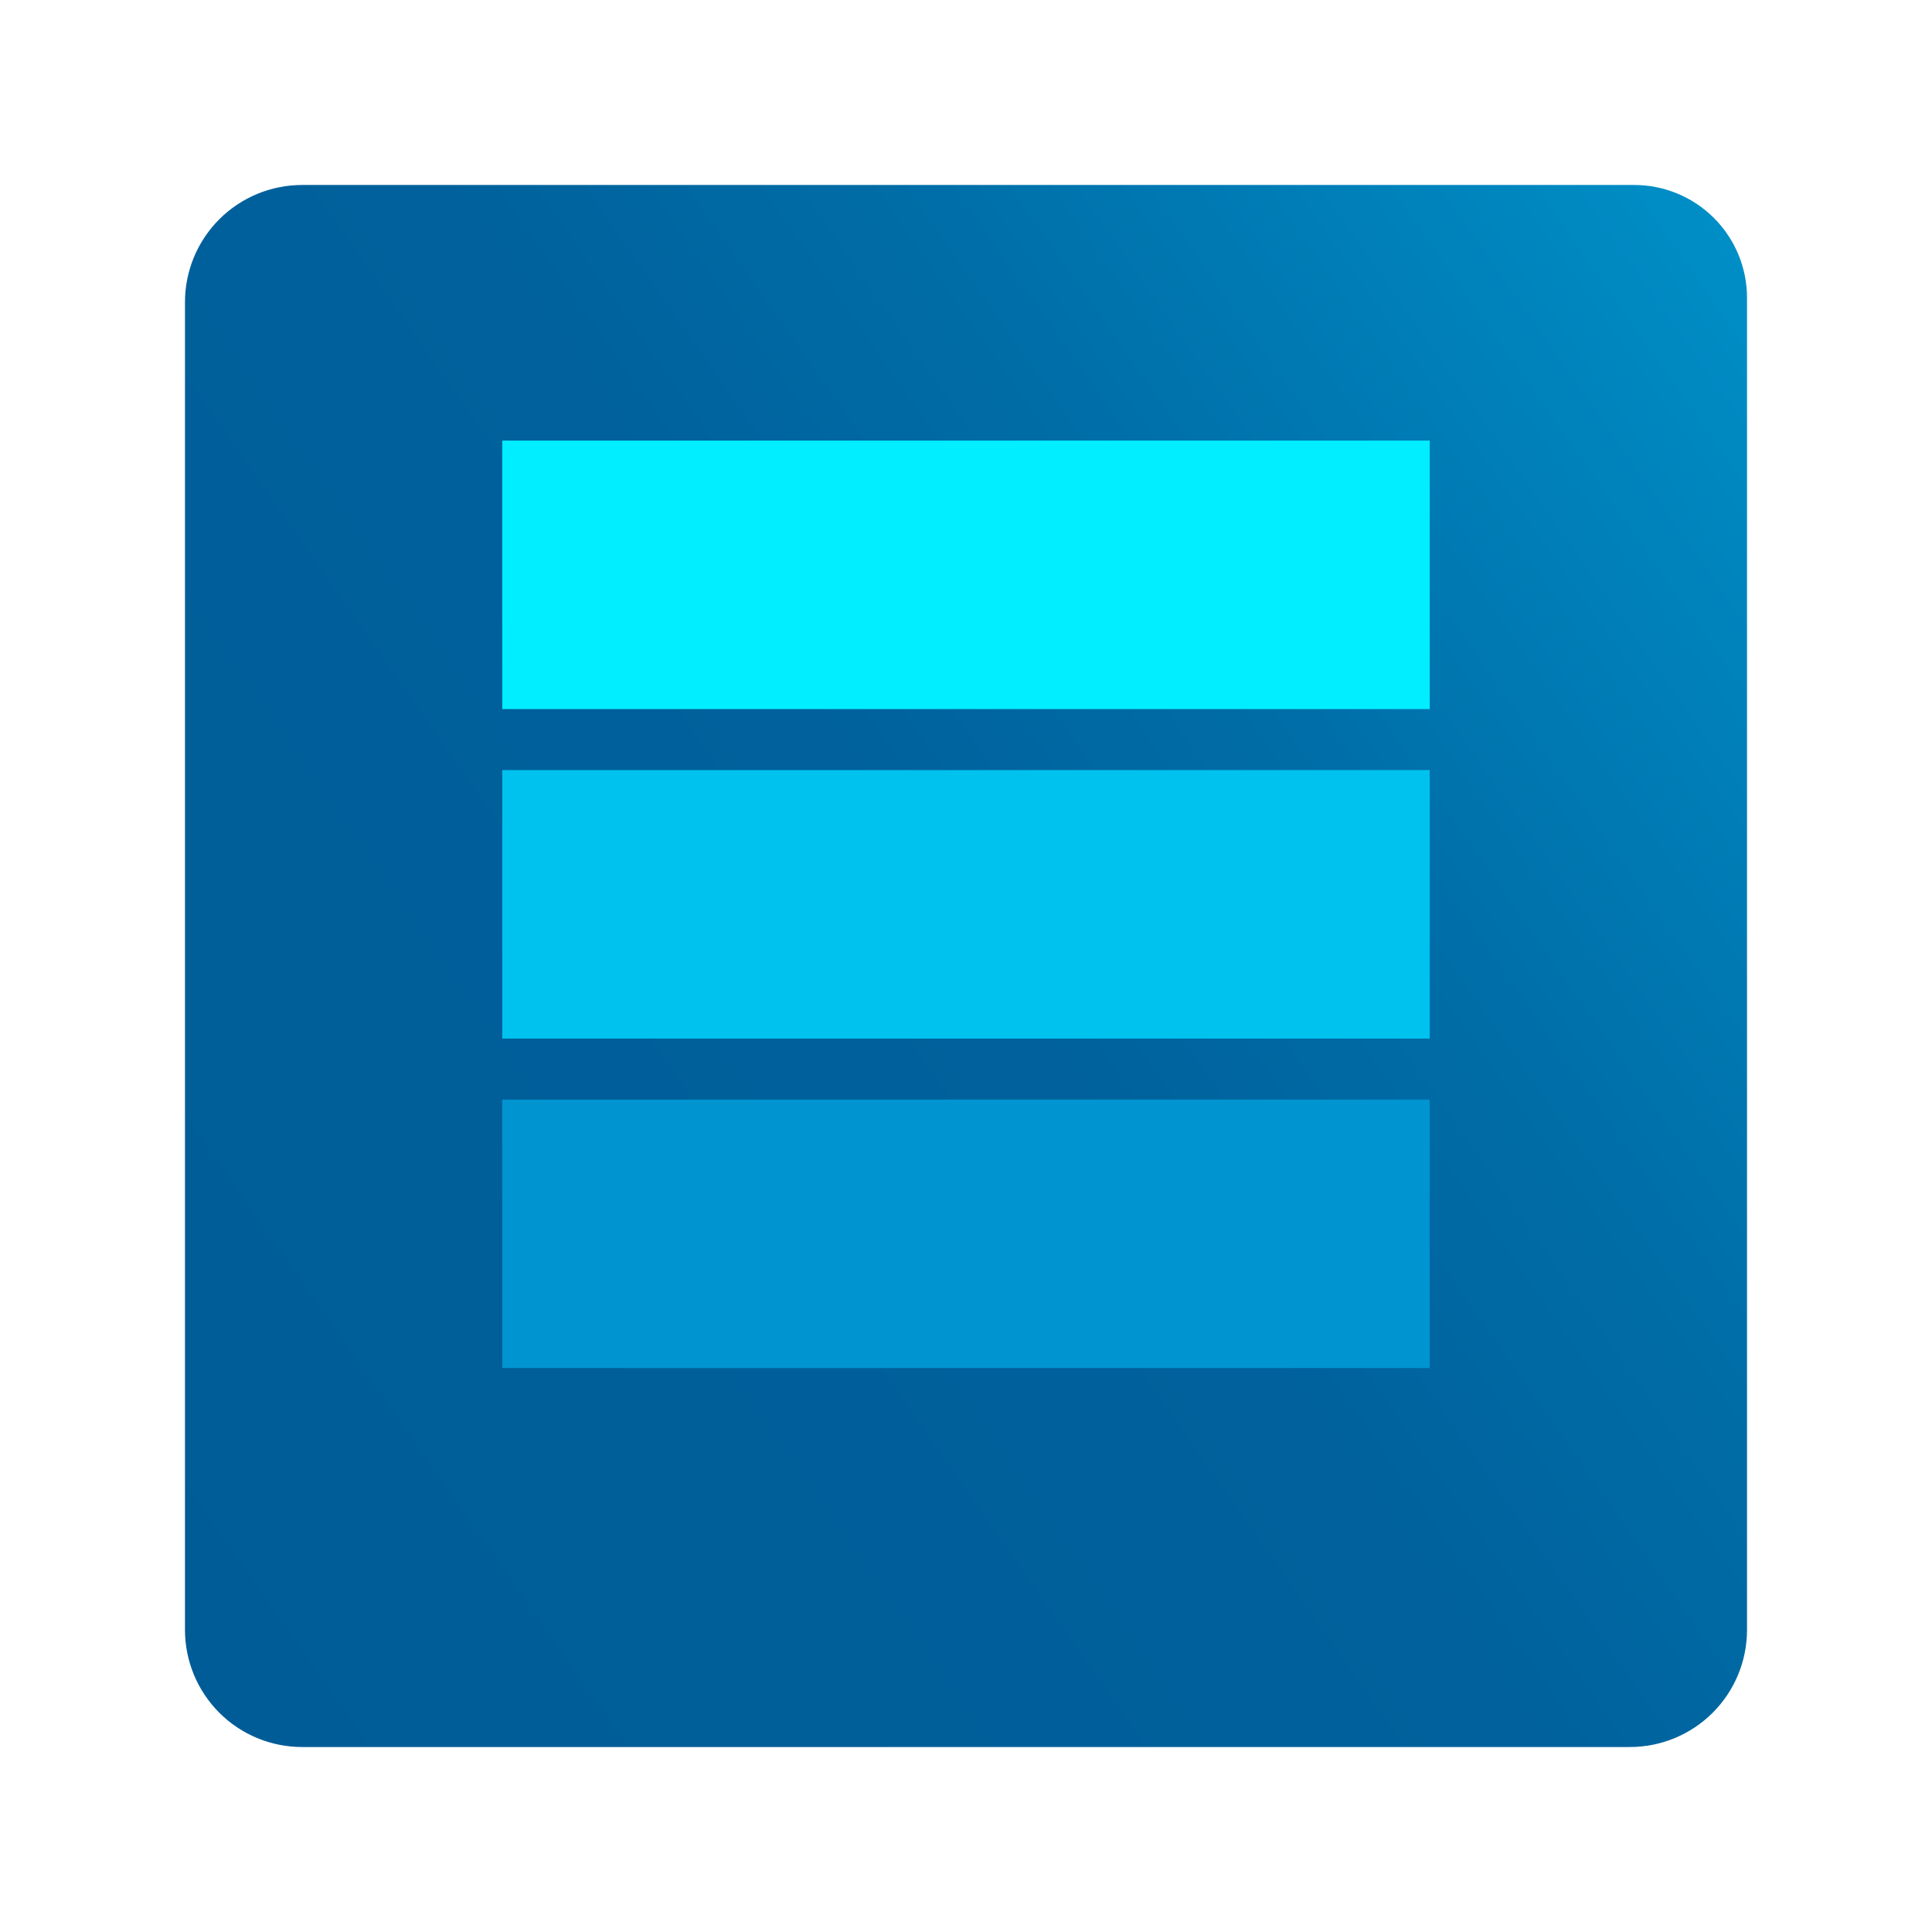 <?xml version="1.0" encoding="UTF-8"?> <svg xmlns="http://www.w3.org/2000/svg" width="94" height="94" viewBox="0 0 94 94" fill="none"> <g filter="url(#filter0_d_1292_282)"> <path d="M79.3 6H14.7C13.188 6 11.738 6.601 10.669 7.669C9.601 8.738 9 10.188 9 11.7L9 76.3C9 77.812 9.601 79.261 10.669 80.331C11.738 81.4 13.188 82 14.7 82H79.3C80.812 82 82.261 81.4 83.331 80.331C84.4 79.261 85 77.812 85 76.3V11.489C85 10.033 84.422 8.637 83.392 7.608C82.363 6.578 80.967 6 79.511 6H79.3Z" fill="url(#paint0_linear_1292_282)"></path> </g> <path d="M24.437 21.438L24.438 34.5L69.562 34.499L69.562 21.437L24.437 21.438Z" fill="#00EEFF"></path> <path d="M24.437 37.469L24.438 50.531L69.562 50.531L69.562 37.468L24.437 37.469Z" fill="#00C2EE"></path> <path d="M24.437 53.501L24.438 66.562L69.562 66.562L69.562 53.5L24.437 53.501Z" fill="#0094D0"></path> <defs> <filter id="filter0_d_1292_282" x="3" y="3" width="88" height="88" filterUnits="userSpaceOnUse" color-interpolation-filters="sRGB"> <feFlood flood-opacity="0" result="BackgroundImageFix"></feFlood> <feColorMatrix in="SourceAlpha" type="matrix" values="0 0 0 0 0 0 0 0 0 0 0 0 0 0 0 0 0 0 127 0" result="hardAlpha"></feColorMatrix> <feOffset dy="3"></feOffset> <feGaussianBlur stdDeviation="3"></feGaussianBlur> <feColorMatrix type="matrix" values="0 0 0 0 0 0 0 0 0 0 0 0 0 0 0 0 0 0 0.161 0"></feColorMatrix> <feBlend mode="normal" in2="BackgroundImageFix" result="effect1_dropShadow_1292_282"></feBlend> <feBlend mode="normal" in="SourceGraphic" in2="effect1_dropShadow_1292_282" result="shape"></feBlend> </filter> <linearGradient id="paint0_linear_1292_282" x1="88.572" y1="14.892" x2="5.504" y2="73.108" gradientUnits="userSpaceOnUse"> <stop stop-color="#008EC6"></stop> <stop offset="0.314" stop-color="#006DA7"></stop> <stop offset="0.492" stop-color="#00619C"></stop> <stop offset="1" stop-color="#005C96"></stop> </linearGradient> </defs> </svg> 